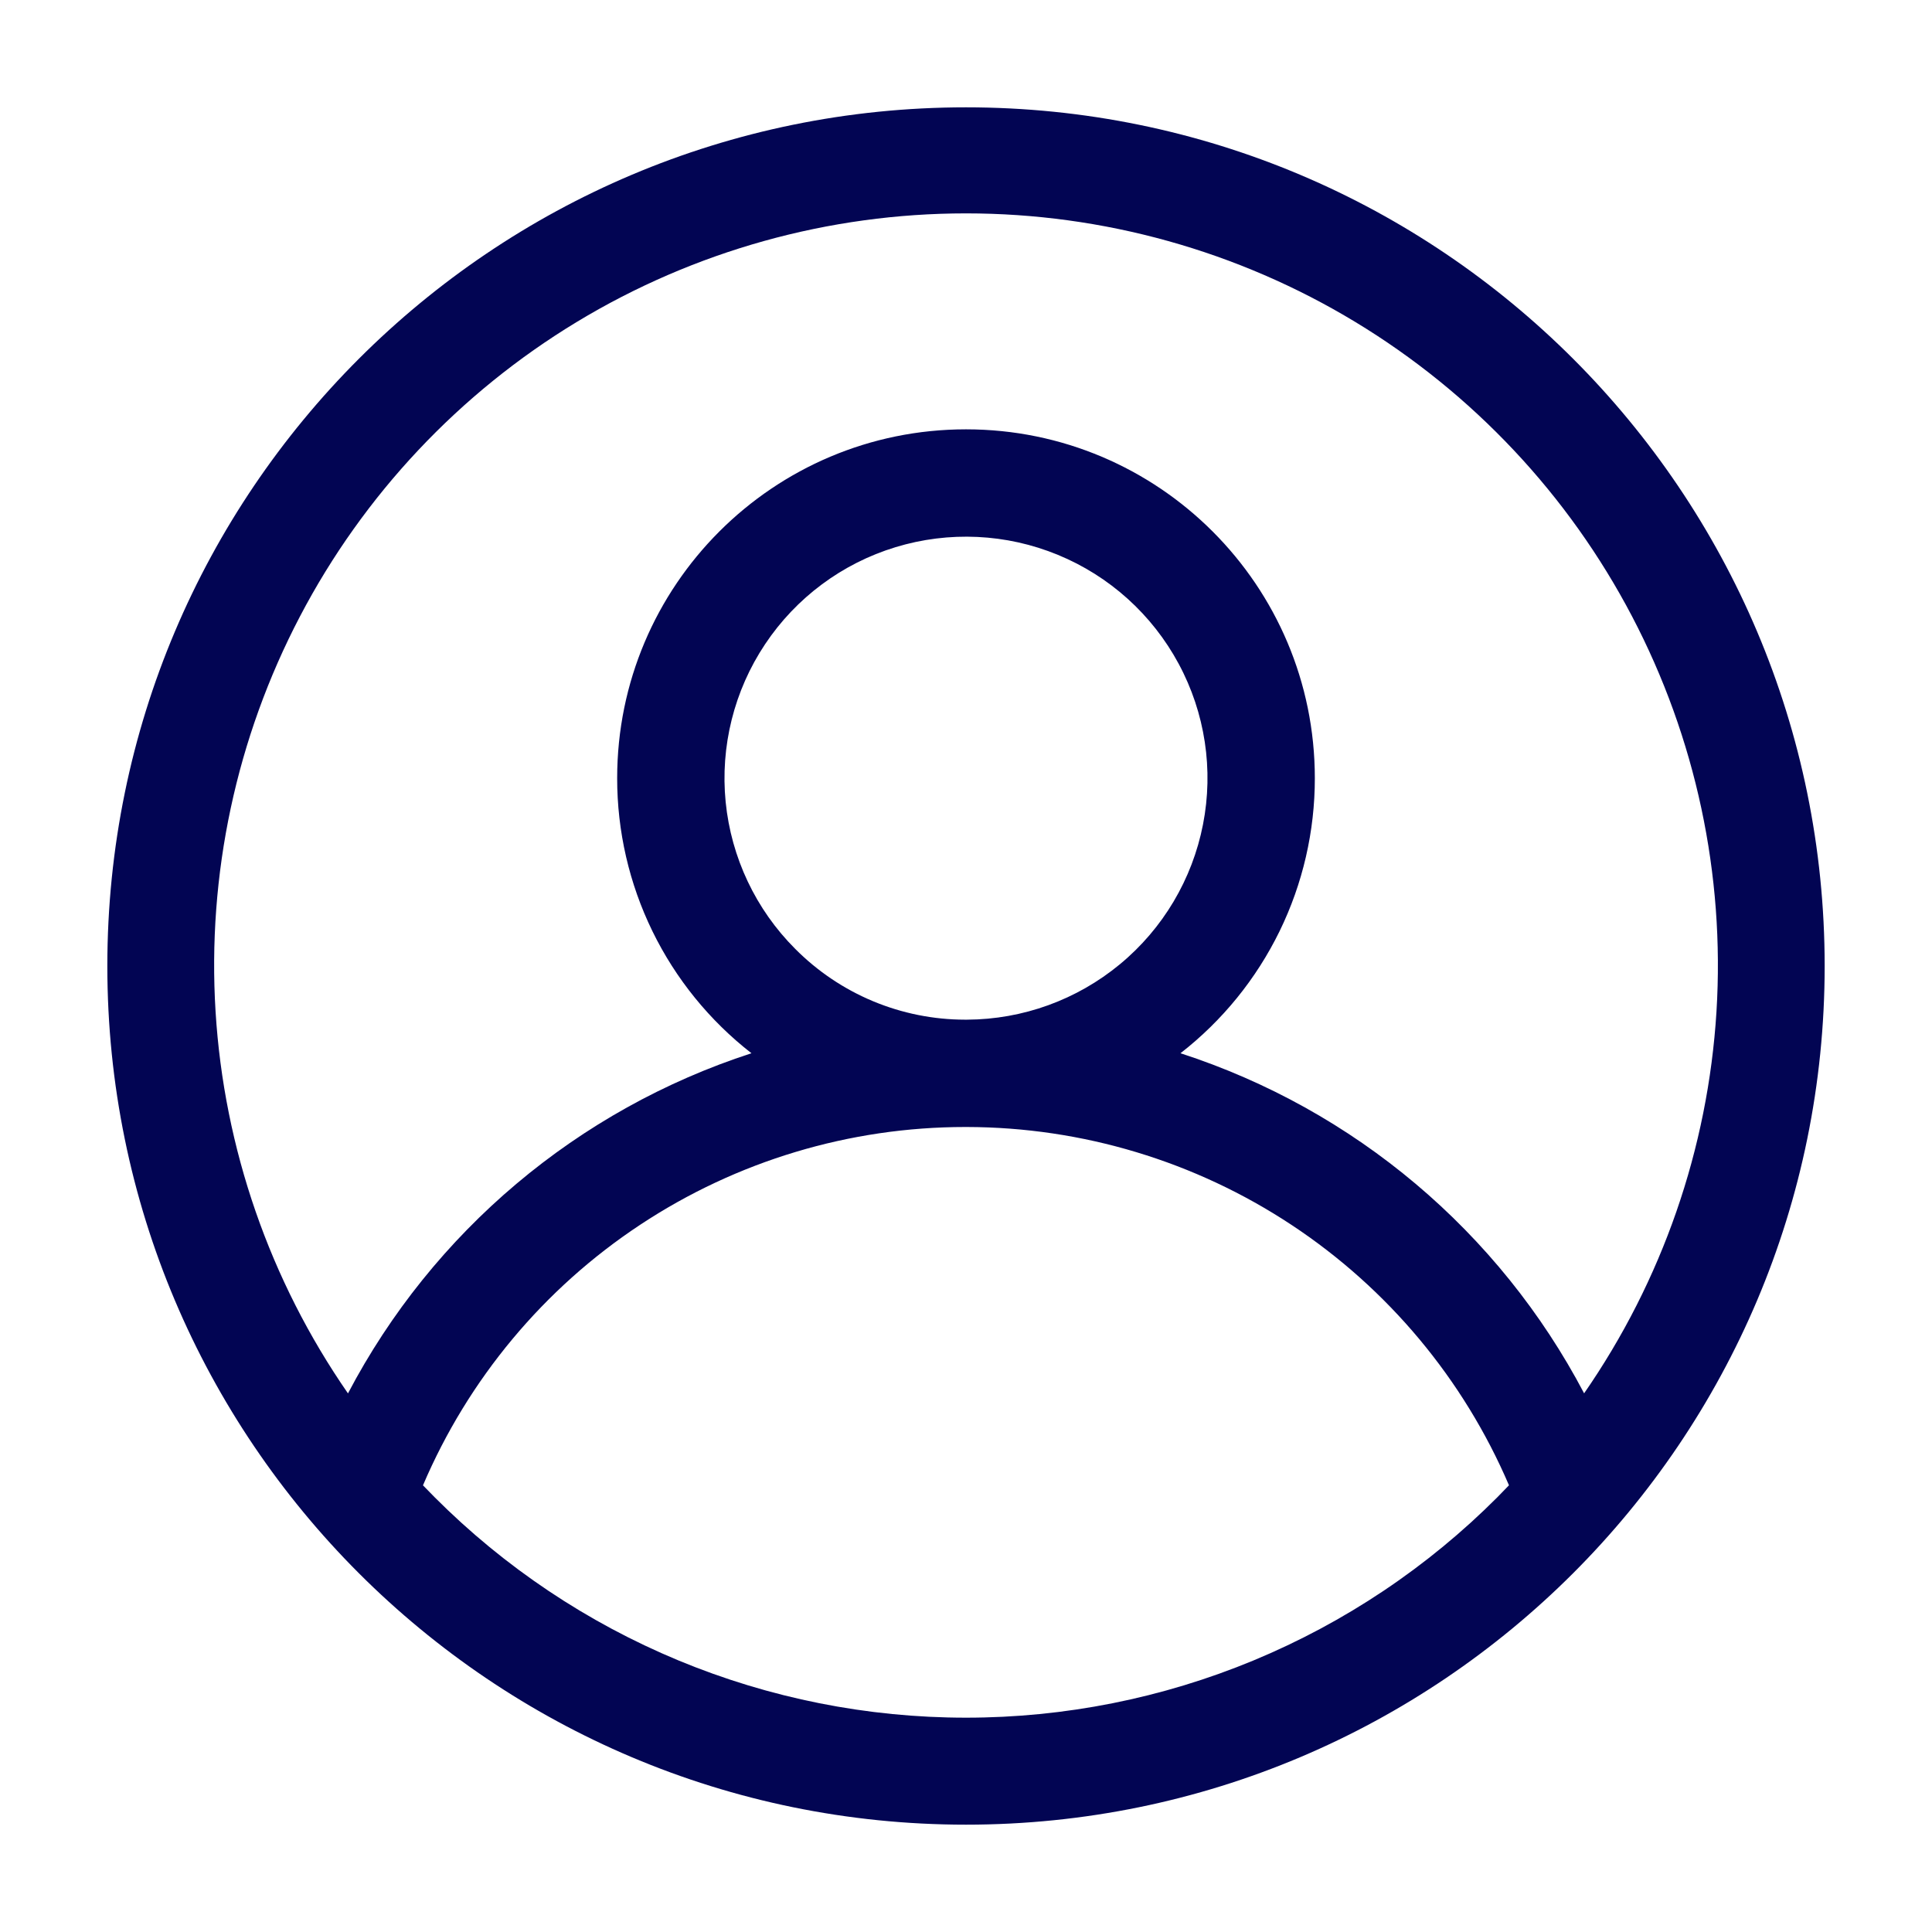 <svg  viewBox="0 0 45 45" fill="none" xmlns="http://www.w3.org/2000/svg">
<g clip-path="url(#clip0_5252_401)">
<path d="M22.5 2.5C11.454 2.5 2.5 11.454 2.5 22.5C2.5 33.546 11.454 42.5 22.5 42.5C33.546 42.5 42.5 33.546 42.5 22.5C42.5 11.454 33.546 2.5 22.5 2.5ZM34.875 34.875C33.251 36.502 31.322 37.793 29.199 38.674C27.075 39.555 24.799 40.008 22.5 40.008C20.201 40.008 17.925 39.555 15.801 38.674C13.678 37.793 11.749 36.502 10.125 34.875C10.033 34.783 9.942 34.69 9.852 34.596C10.908 32.12 12.668 30.009 14.913 28.526C17.158 27.042 19.79 26.25 22.481 26.25H22.519C25.209 26.255 27.839 27.048 30.083 28.531C32.327 30.014 34.088 32.122 35.147 34.595C35.058 34.689 34.967 34.782 34.875 34.875ZM18.523 22.102C17.603 21.183 17.031 19.973 16.902 18.68C16.774 17.386 17.098 16.087 17.82 15.005C18.541 13.923 19.614 13.124 20.858 12.745C22.102 12.366 23.439 12.428 24.641 12.924C25.843 13.418 26.837 14.315 27.453 15.46C28.07 16.605 28.27 17.928 28.02 19.204C27.771 20.48 27.087 21.631 26.085 22.459C25.083 23.288 23.825 23.744 22.525 23.75H22.475C21.74 23.749 21.013 23.603 20.334 23.32C19.656 23.037 19.041 22.623 18.523 22.102ZM36.898 32.455C34.918 28.688 31.544 25.845 27.496 24.532C28.471 23.773 29.26 22.802 29.803 21.691C30.345 20.581 30.626 19.361 30.625 18.125C30.625 13.638 26.988 10 22.5 10C18.012 10 14.375 13.638 14.375 18.125C14.374 19.361 14.655 20.581 15.197 21.691C15.739 22.801 16.528 23.773 17.503 24.532C13.457 25.845 10.083 28.688 8.105 32.455C6.285 29.827 5.218 26.752 5.021 23.562C4.824 20.371 5.504 17.188 6.987 14.357C8.47 11.525 10.7 9.154 13.434 7.499C16.169 5.844 19.304 4.97 22.5 4.97C25.697 4.97 28.832 5.844 31.567 7.499C34.301 9.154 36.531 11.525 38.014 14.357C39.497 17.188 40.177 20.371 39.98 23.562C39.783 26.752 38.716 29.827 36.896 32.455H36.898Z" fill="#020553"/>
</g>
</svg>
